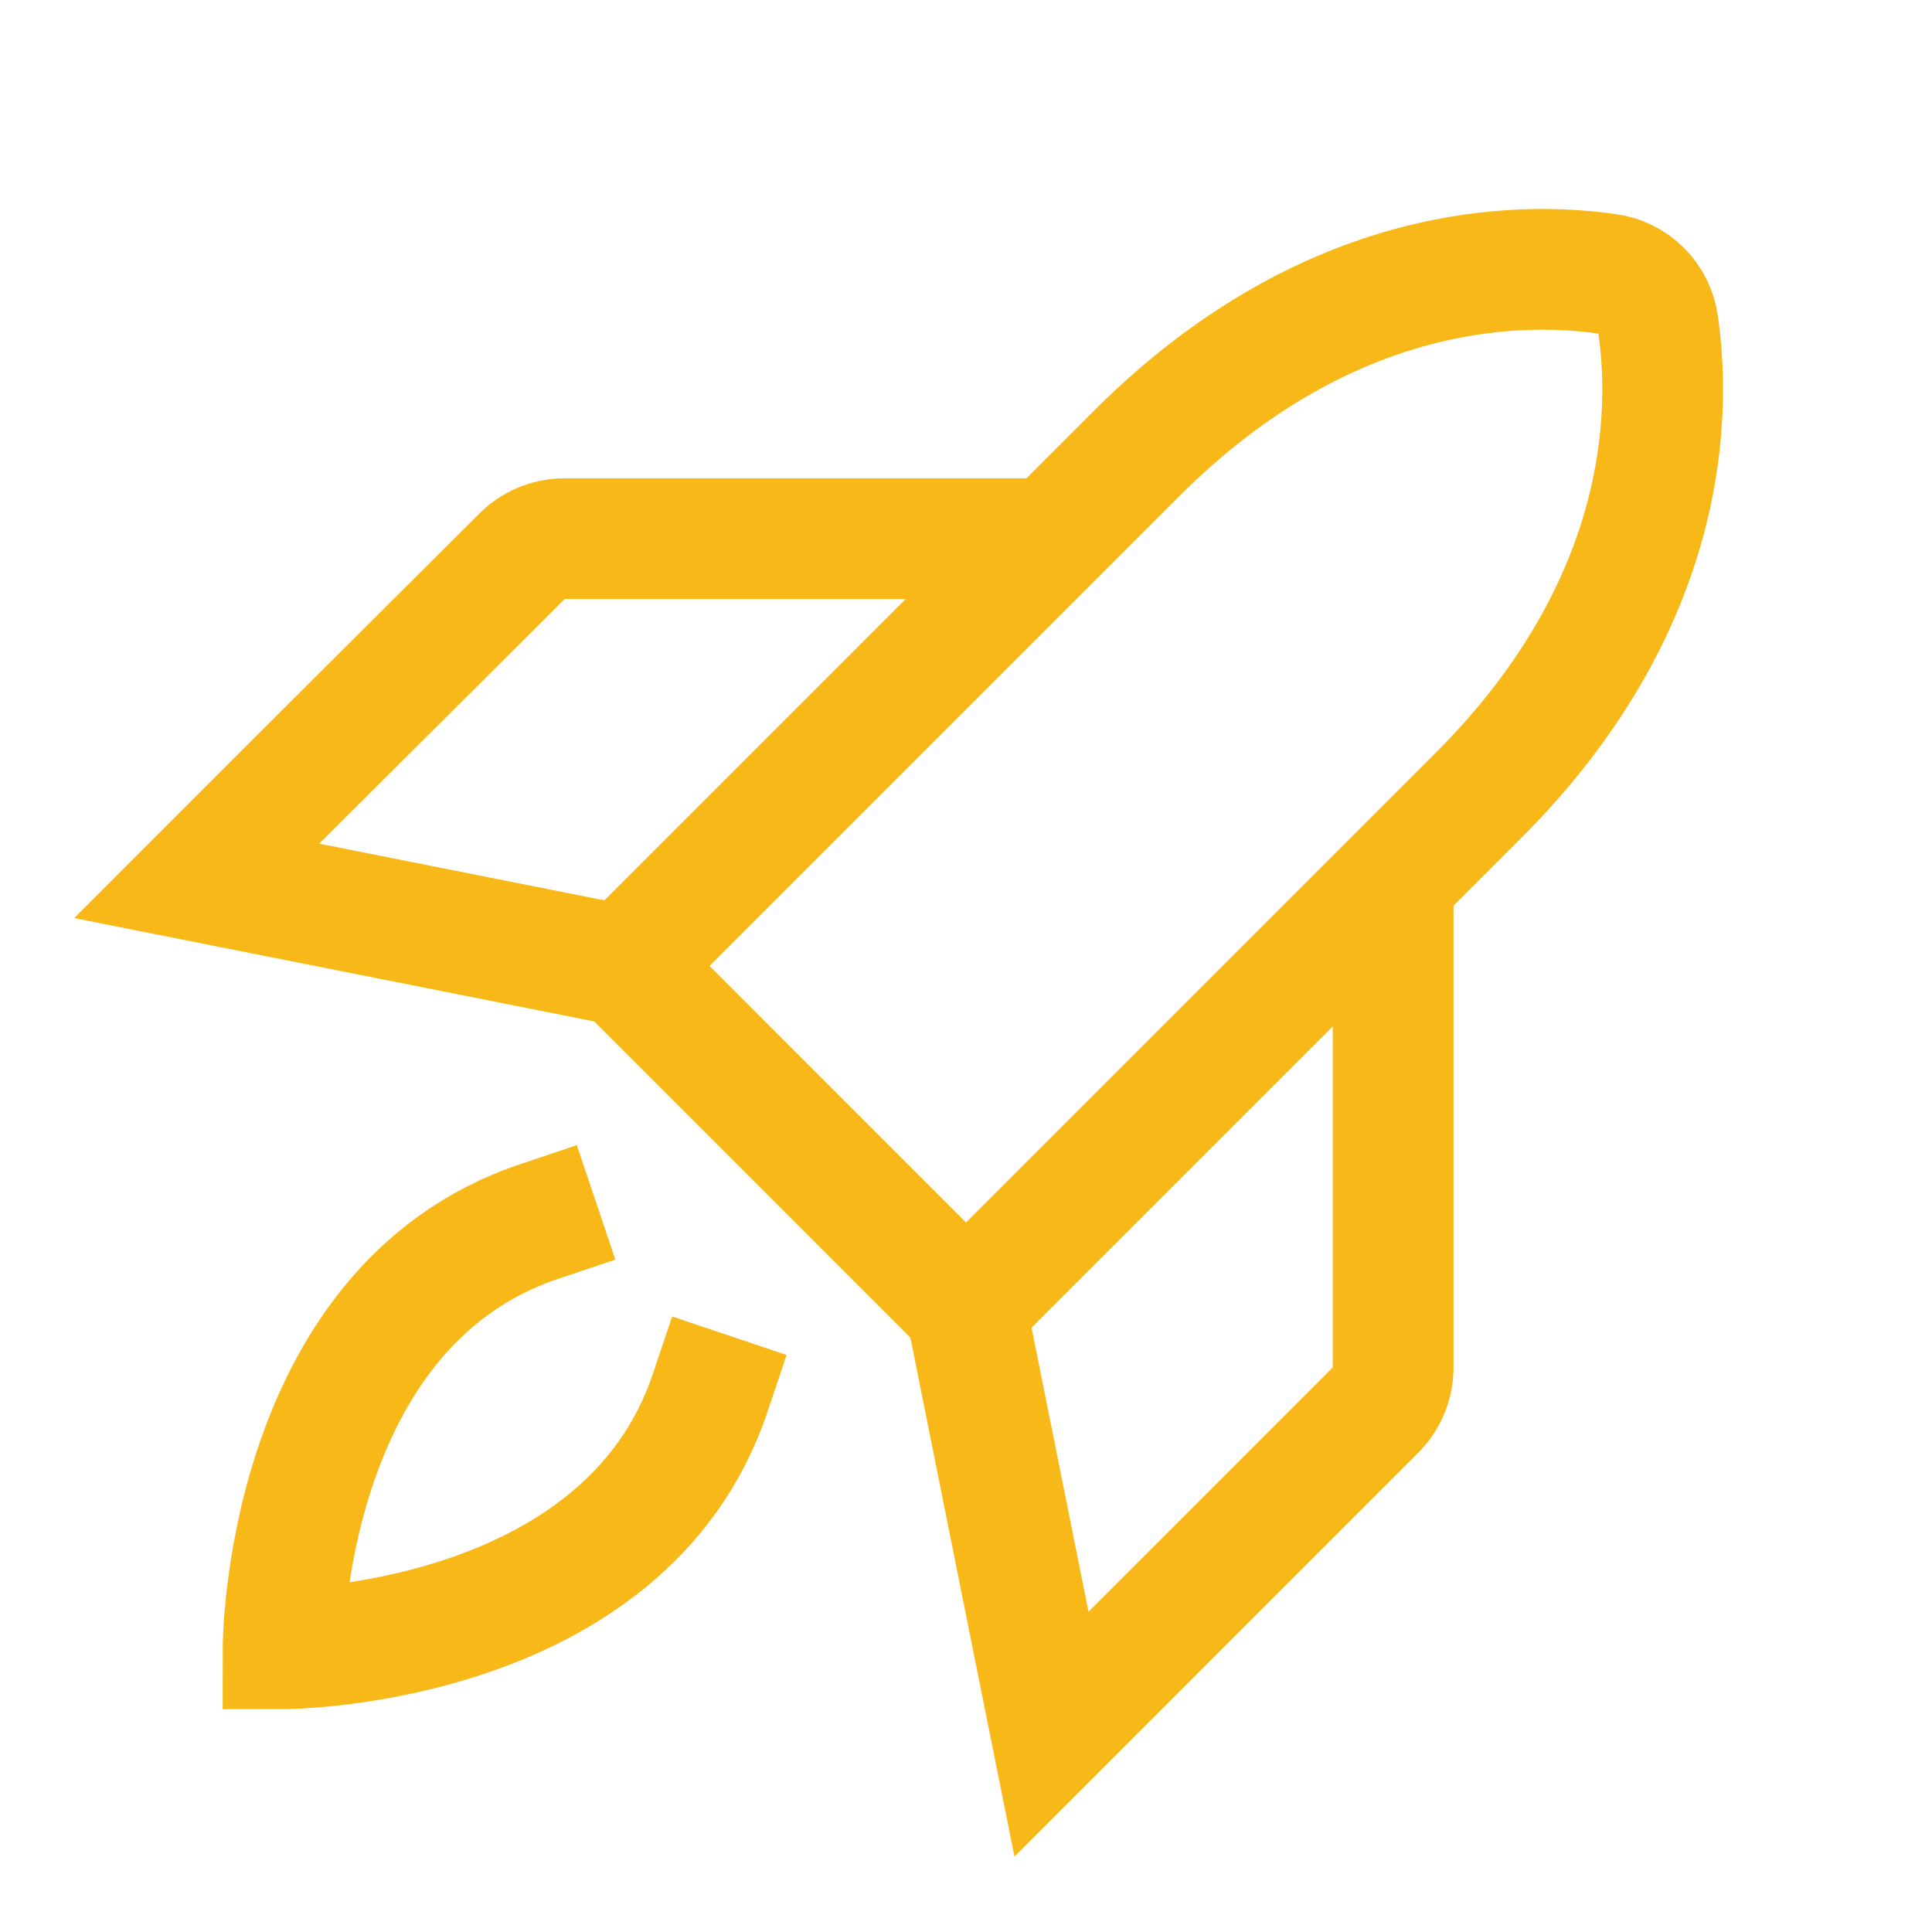 <svg width="32" height="32" viewBox="0 0 32 32" fill="none" xmlns="http://www.w3.org/2000/svg">
<path d="M11.762 23.072C10.338 27.309 4.688 27.309 4.688 27.309C4.688 27.309 4.688 21.659 8.925 20.234" stroke="#F8B918" stroke-width="2" stroke-linecap="square"/>
<path d="M24.488 13.174L16 21.662L10.338 15.999L18.825 7.512C22.038 4.299 25.25 4.337 26.625 4.537C26.838 4.565 27.035 4.663 27.186 4.814C27.337 4.965 27.435 5.162 27.463 5.374C27.663 6.749 27.7 9.962 24.488 13.174Z" stroke="#F8B918" stroke-width="2" stroke-linecap="square"/>
<path d="M23.075 15.297V22.663C23.071 22.927 22.963 23.179 22.775 23.363L17.416 28.723L16 21.663" stroke="#F8B918" stroke-width="2" stroke-linecap="square"/>
<path d="M16.581 8.922H9.338C9.074 8.926 8.822 9.033 8.638 9.222L4.588 13.259L3.258 14.59L10.338 15.997" stroke="#F8B918" stroke-width="2" stroke-linecap="square"/>
</svg>
